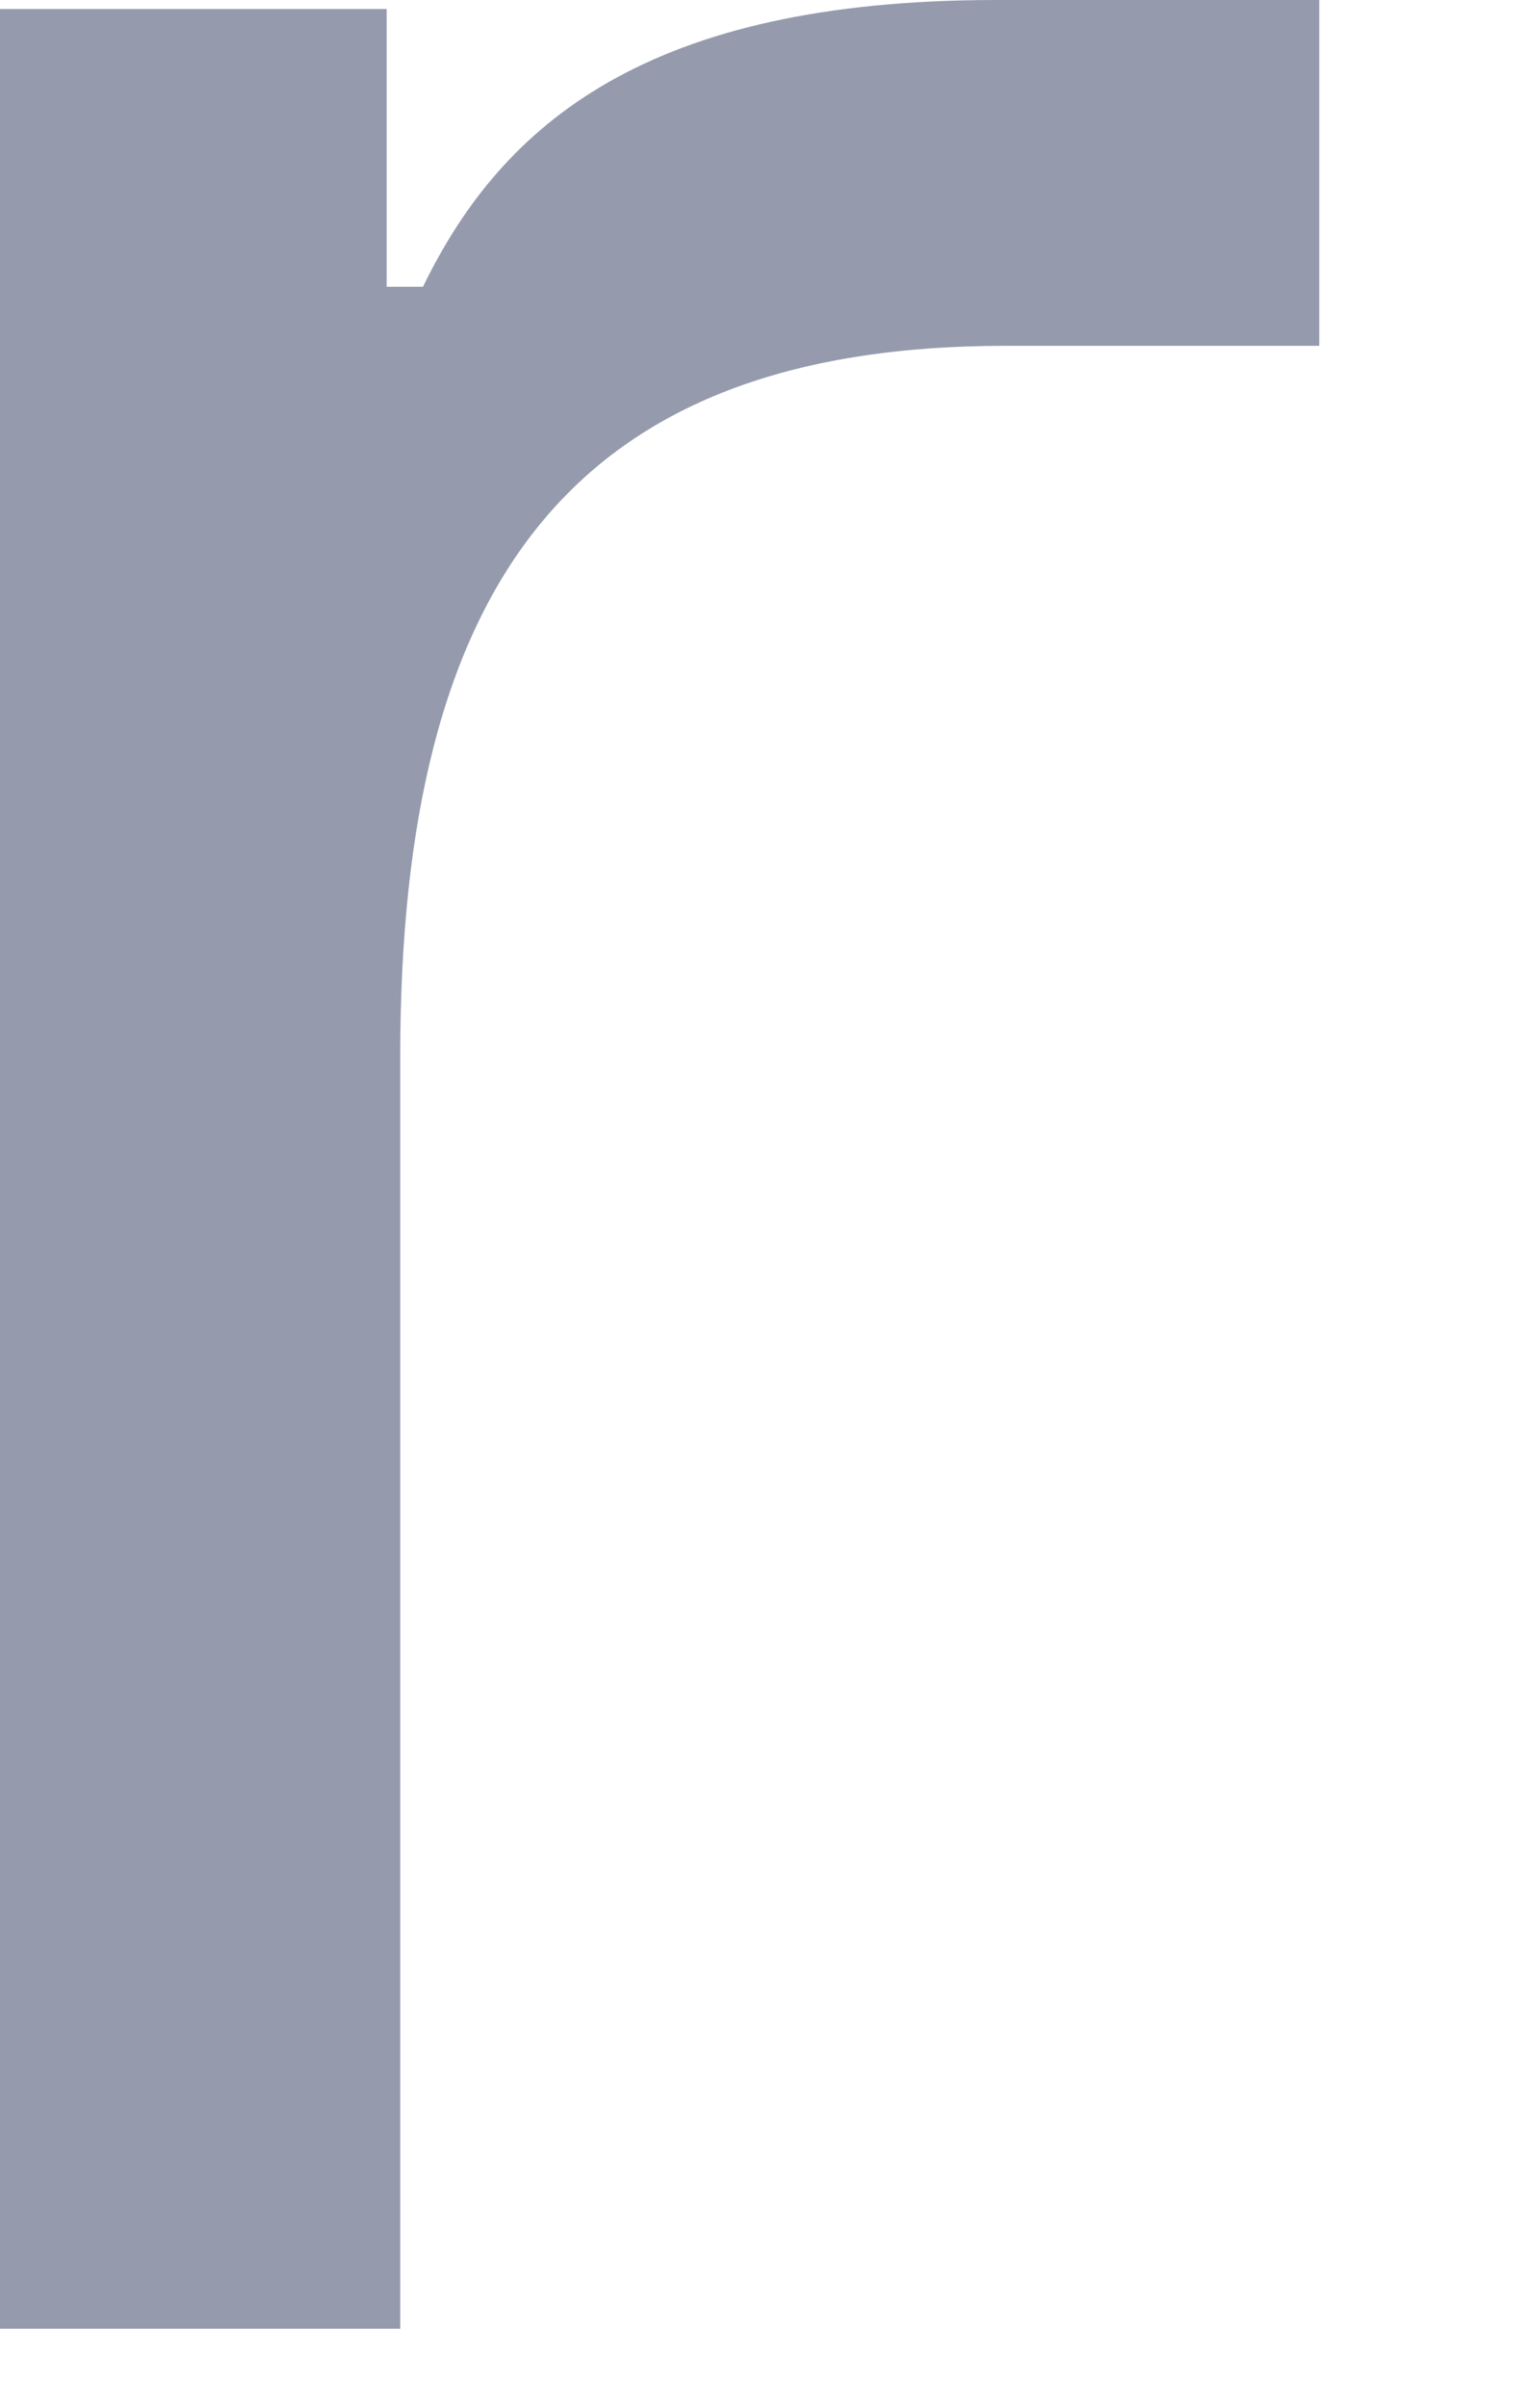 <?xml version="1.0" encoding="utf-8"?>
<svg xmlns="http://www.w3.org/2000/svg" fill="none" height="100%" overflow="visible" preserveAspectRatio="none" style="display: block;" viewBox="0 0 7 11" width="100%">
<path d="M0 0.041H1.768V1.31H1.934C2.298 0.561 2.964 0 4.555 0H6.032V1.58H4.597C2.611 1.58 1.83 2.672 1.83 4.825V10.639H0V0.041Z" fill="#959BAD" id="Vector"/>
</svg>